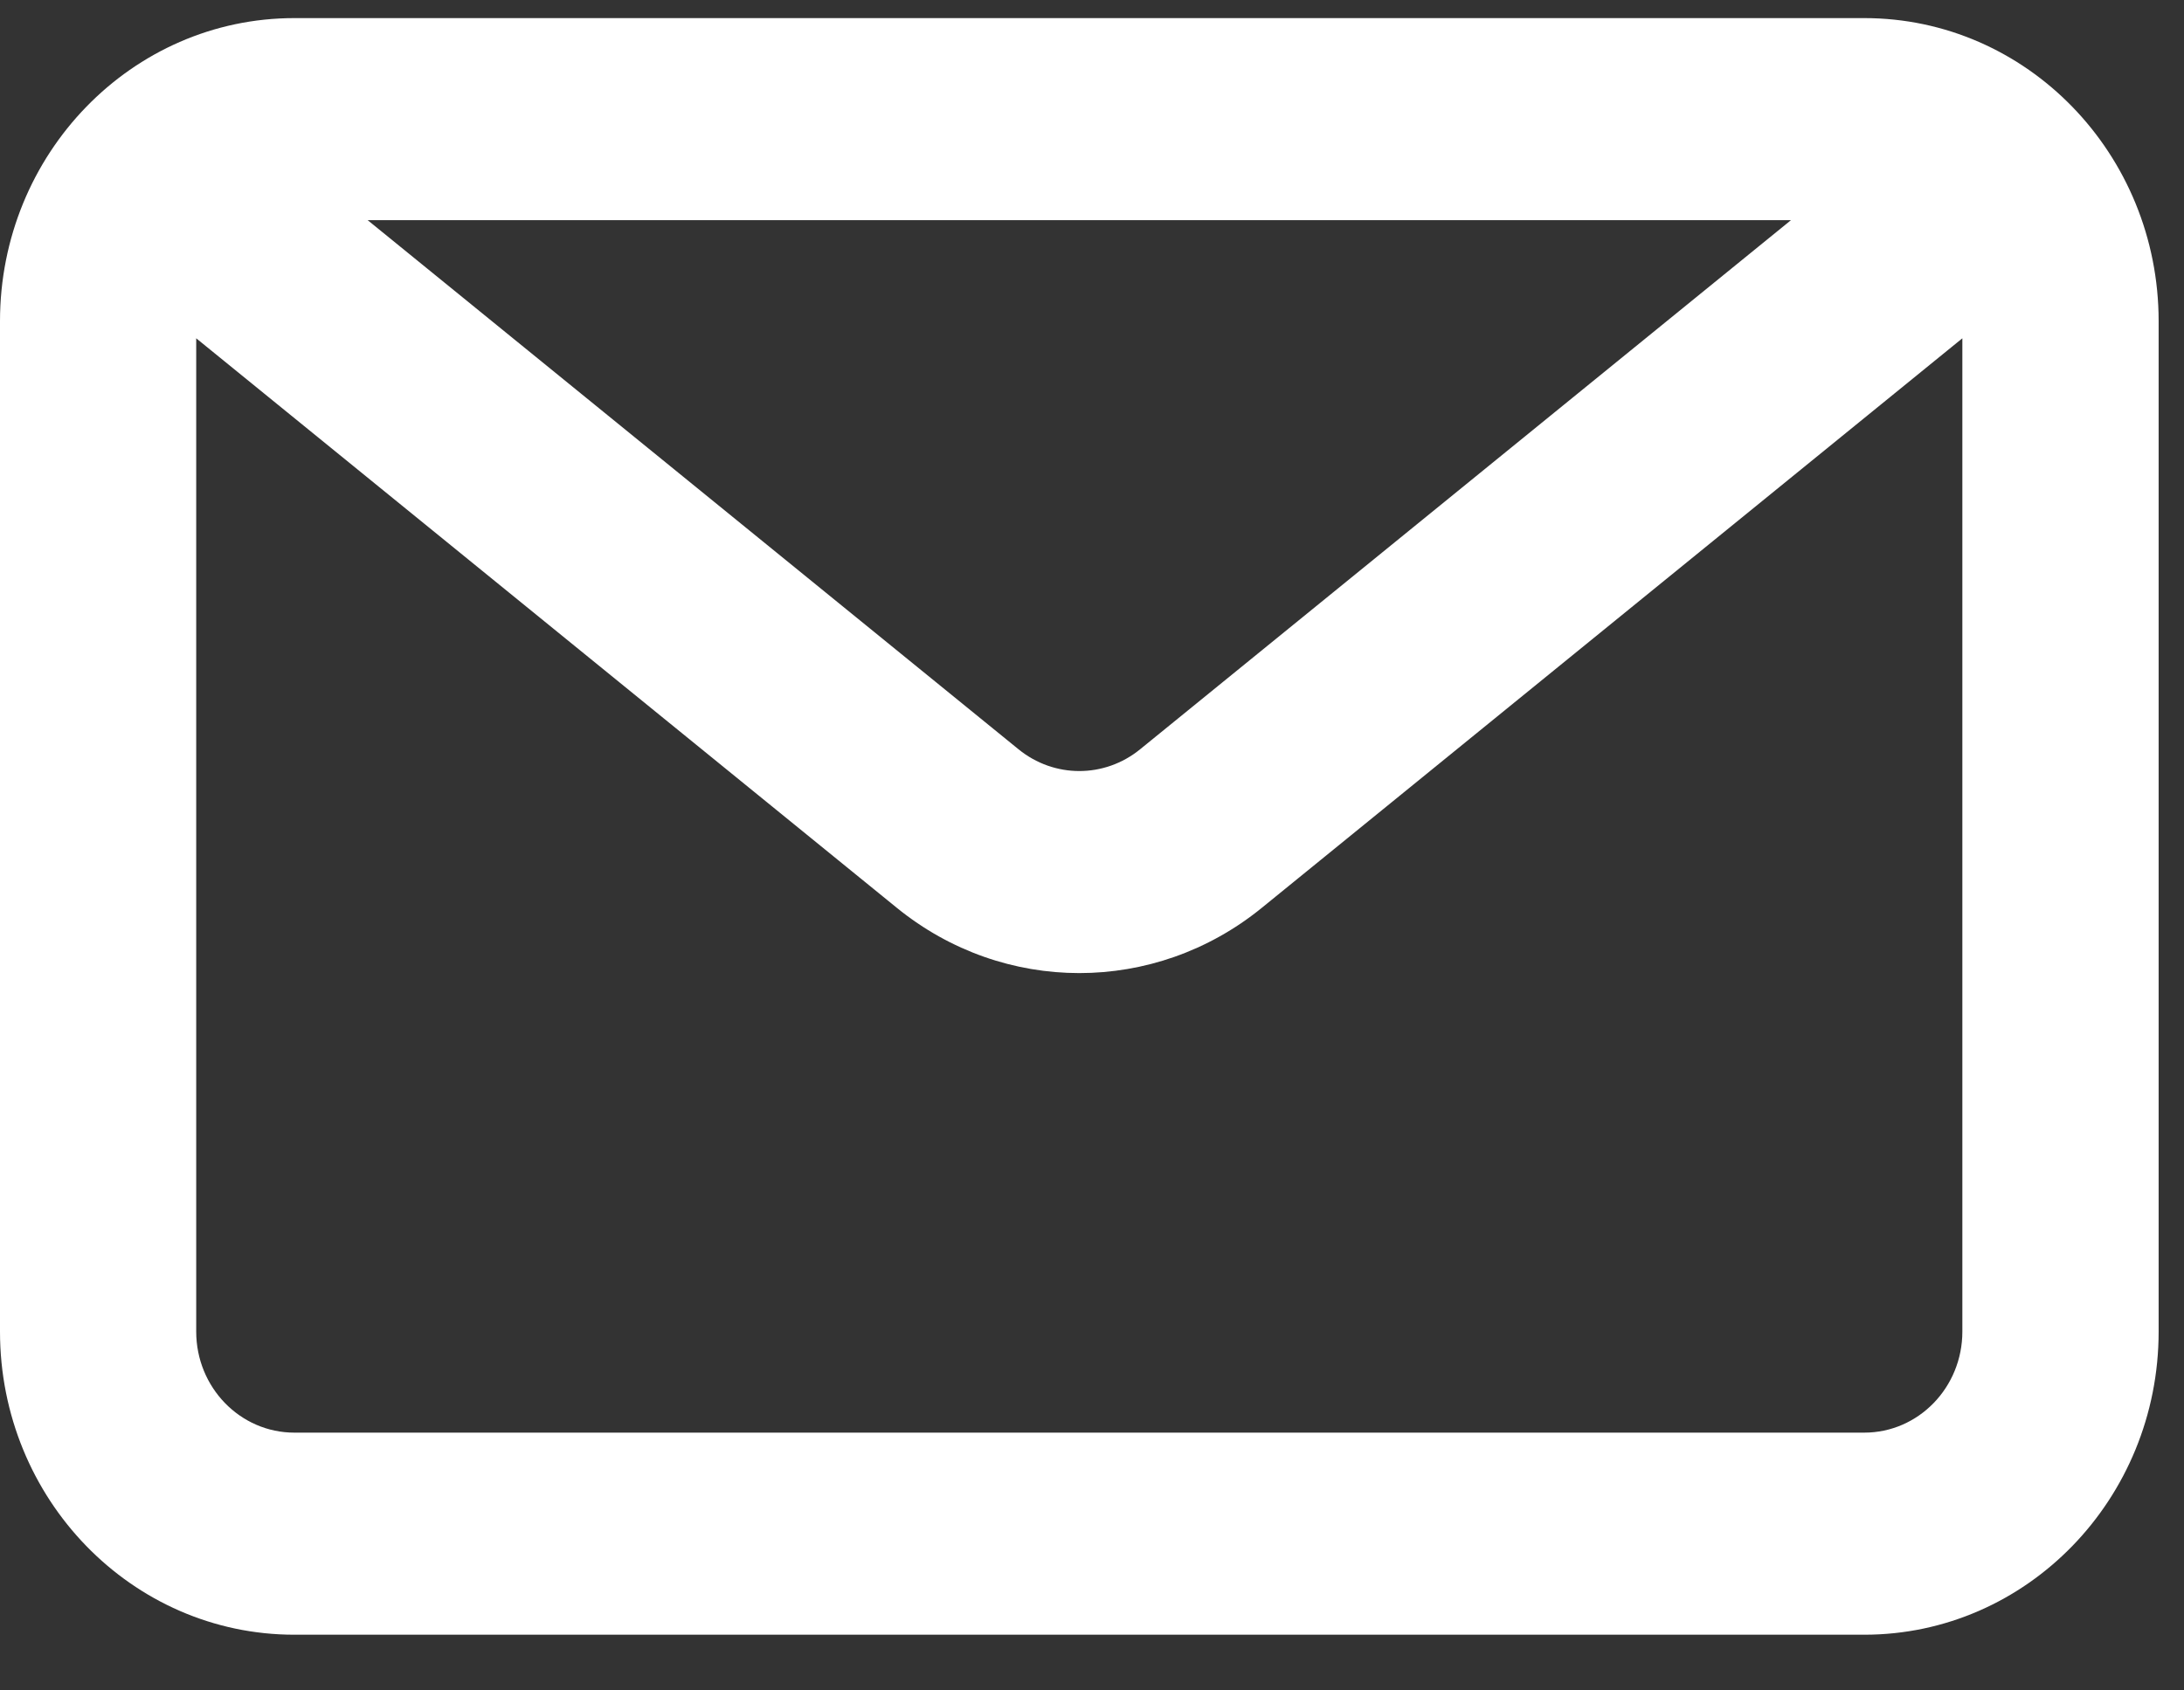 <svg width="31" height="24" viewBox="0 0 31 24" fill="none" xmlns="http://www.w3.org/2000/svg">
<rect x="0" y="0" width="31" height="24" fill="#333333" stroke="none"/>
<path fill-rule="evenodd" clip-rule="evenodd" d="M26.462 0.257C28.769 0.257 30.64 2.184 30.64 4.561V18.905C30.64 21.282 28.769 23.209 26.462 23.209H4.178C1.871 23.209 0 21.282 0 18.905V4.561C0 2.184 1.871 0.257 4.178 0.257H26.462ZM25.421 3.126H5.219L14.457 10.638C14.963 11.05 15.677 11.05 16.183 10.638L25.421 3.126ZM2.785 4.803V18.905C2.785 19.698 3.409 20.34 4.178 20.34H26.462C27.231 20.34 27.854 19.698 27.854 18.905V4.803L17.909 12.89C16.391 14.124 14.249 14.124 12.731 12.89L2.785 4.803Z" fill="white"/>
</svg>
